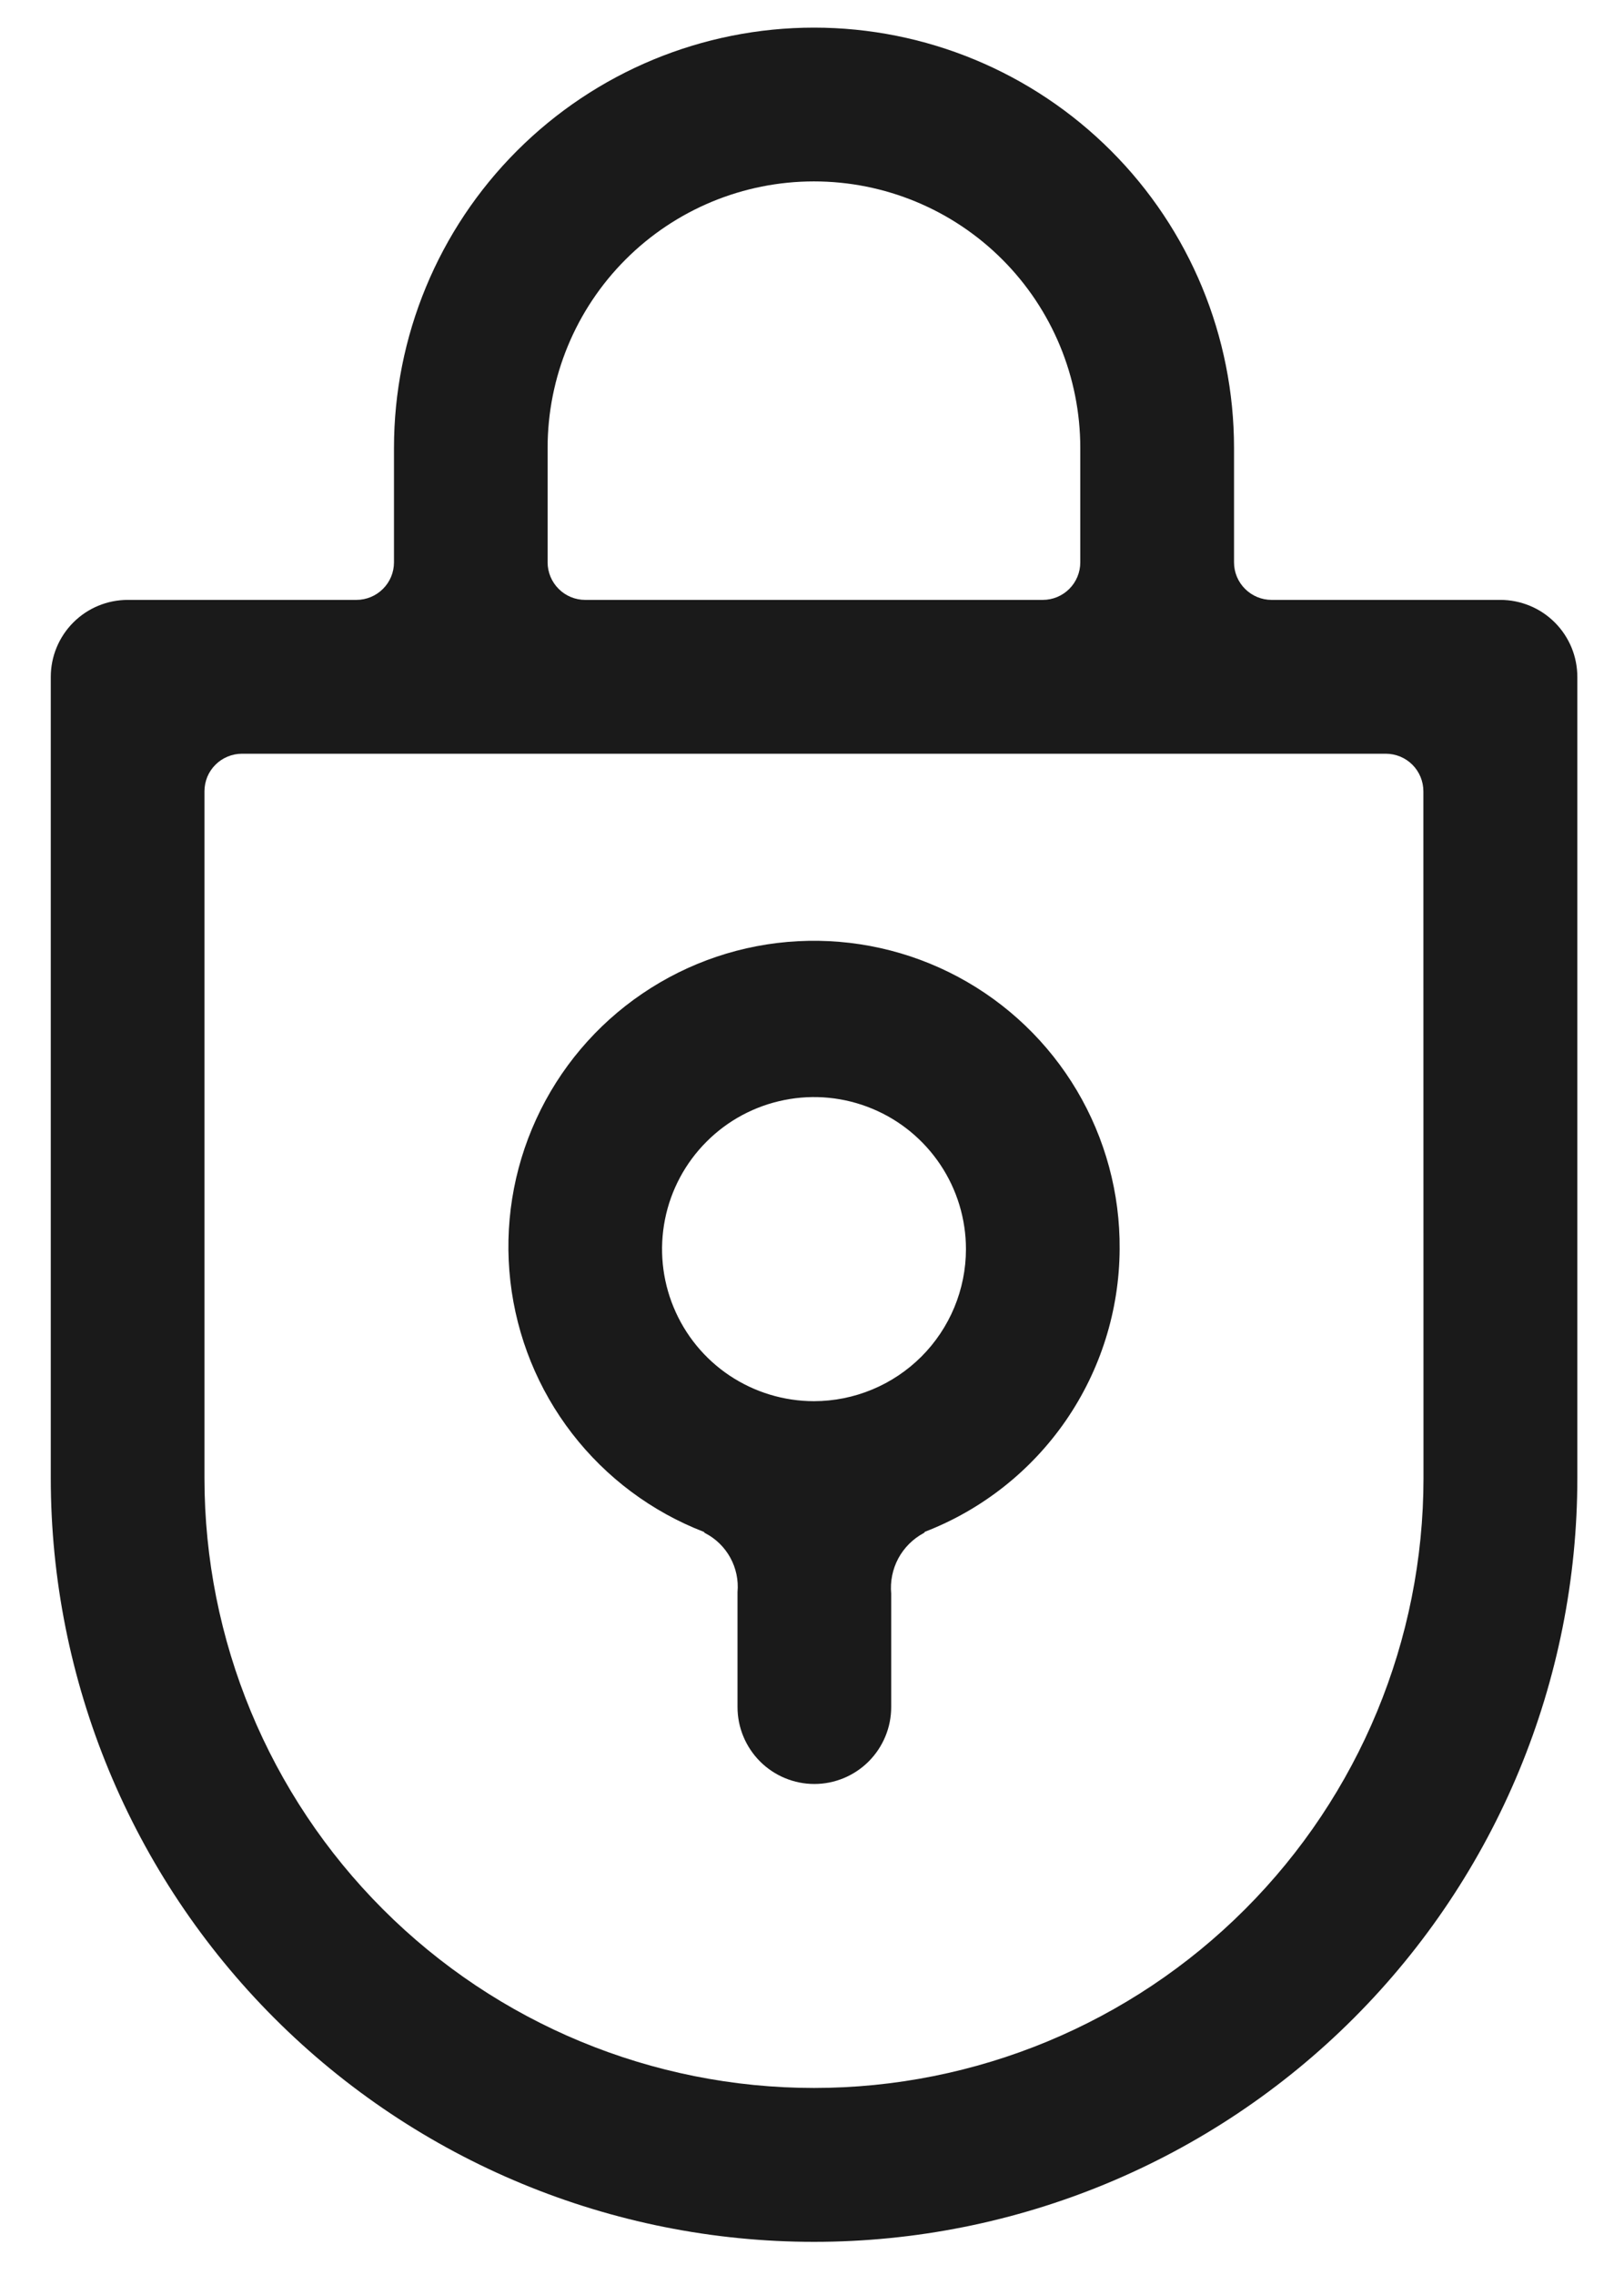 <?xml version="1.0" encoding="UTF-8"?> <svg xmlns="http://www.w3.org/2000/svg" width="30" height="42" viewBox="0 0 30 42" fill="none"><path d="M27.716 11.075H23.49C23.306 11.075 23.13 11.002 23 10.872C22.869 10.742 22.796 10.566 22.796 10.382V8.269C22.796 6.211 21.979 4.238 20.523 2.783C19.068 1.328 17.095 0.51 15.037 0.51C12.979 0.51 11.006 1.328 9.551 2.783C8.095 4.238 7.278 6.211 7.278 8.269V10.382C7.278 10.566 7.205 10.742 7.074 10.872C6.944 11.002 6.768 11.075 6.584 11.075H2.358C1.981 11.076 1.62 11.225 1.354 11.492C1.088 11.758 0.938 12.12 0.938 12.496V27.288C0.938 31.028 2.424 34.614 5.068 37.258C7.712 39.903 11.299 41.388 15.038 41.388C18.778 41.388 22.364 39.903 25.008 37.258C27.652 34.614 29.138 31.028 29.138 27.288V12.5C29.138 12.313 29.102 12.128 29.031 11.955C28.959 11.782 28.855 11.625 28.723 11.493C28.59 11.36 28.434 11.255 28.261 11.184C28.088 11.112 27.903 11.075 27.716 11.075ZM10.116 8.269C10.116 6.964 10.634 5.713 11.557 4.79C12.48 3.867 13.731 3.349 15.036 3.349C16.341 3.349 17.592 3.867 18.515 4.79C19.438 5.713 19.956 6.964 19.956 8.269V10.382C19.956 10.566 19.883 10.742 19.753 10.872C19.623 11.002 19.447 11.075 19.263 11.075H10.81C10.626 11.075 10.45 11.002 10.32 10.872C10.19 10.742 10.116 10.566 10.116 10.382V8.269ZM26.296 27.288C26.296 30.274 25.11 33.138 22.998 35.249C20.887 37.361 18.023 38.547 15.037 38.547C12.05 38.547 9.186 37.361 7.075 35.249C4.963 33.138 3.777 30.274 3.777 27.288V14.609C3.777 14.518 3.795 14.428 3.829 14.343C3.864 14.259 3.915 14.183 3.98 14.118C4.044 14.054 4.12 14.003 4.205 13.968C4.289 13.933 4.379 13.915 4.47 13.915H25.6C25.784 13.915 25.961 13.988 26.091 14.118C26.221 14.248 26.294 14.425 26.294 14.609L26.296 27.288Z" fill="#1A1A1A"></path><path d="M20.683 23.062C20.692 22.032 20.418 21.019 19.893 20.133C19.367 19.247 18.609 18.522 17.701 18.036C16.793 17.55 15.769 17.322 14.74 17.376C13.711 17.43 12.717 17.765 11.865 18.344C11.013 18.922 10.335 19.724 9.906 20.66C9.476 21.596 9.311 22.632 9.428 23.655C9.545 24.679 9.939 25.651 10.569 26.466C11.199 27.281 12.039 27.908 13 28.28C13.012 28.287 13.01 28.296 13.024 28.303C13.221 28.404 13.383 28.562 13.49 28.756C13.597 28.95 13.644 29.172 13.624 29.392V29.4V31.515C13.624 31.892 13.774 32.252 14.04 32.519C14.306 32.785 14.667 32.935 15.043 32.935C15.42 32.935 15.781 32.785 16.047 32.519C16.313 32.252 16.463 31.892 16.463 31.515V29.421C16.442 29.196 16.488 28.97 16.594 28.771C16.701 28.573 16.864 28.41 17.063 28.303C17.079 28.295 17.077 28.285 17.091 28.277C18.144 27.869 19.05 27.153 19.691 26.223C20.331 25.293 20.677 24.192 20.683 23.062ZM15.037 25.868C14.482 25.868 13.939 25.703 13.477 25.395C13.016 25.087 12.656 24.648 12.444 24.135C12.231 23.622 12.176 23.058 12.284 22.513C12.392 21.969 12.66 21.468 13.053 21.076C13.445 20.683 13.945 20.416 14.49 20.308C15.034 20.199 15.599 20.255 16.112 20.468C16.625 20.68 17.063 21.041 17.371 21.502C17.68 21.964 17.844 22.507 17.844 23.062C17.843 23.806 17.547 24.519 17.021 25.045C16.494 25.571 15.781 25.867 15.037 25.868Z" fill="#1A1A1A"></path></svg> 
